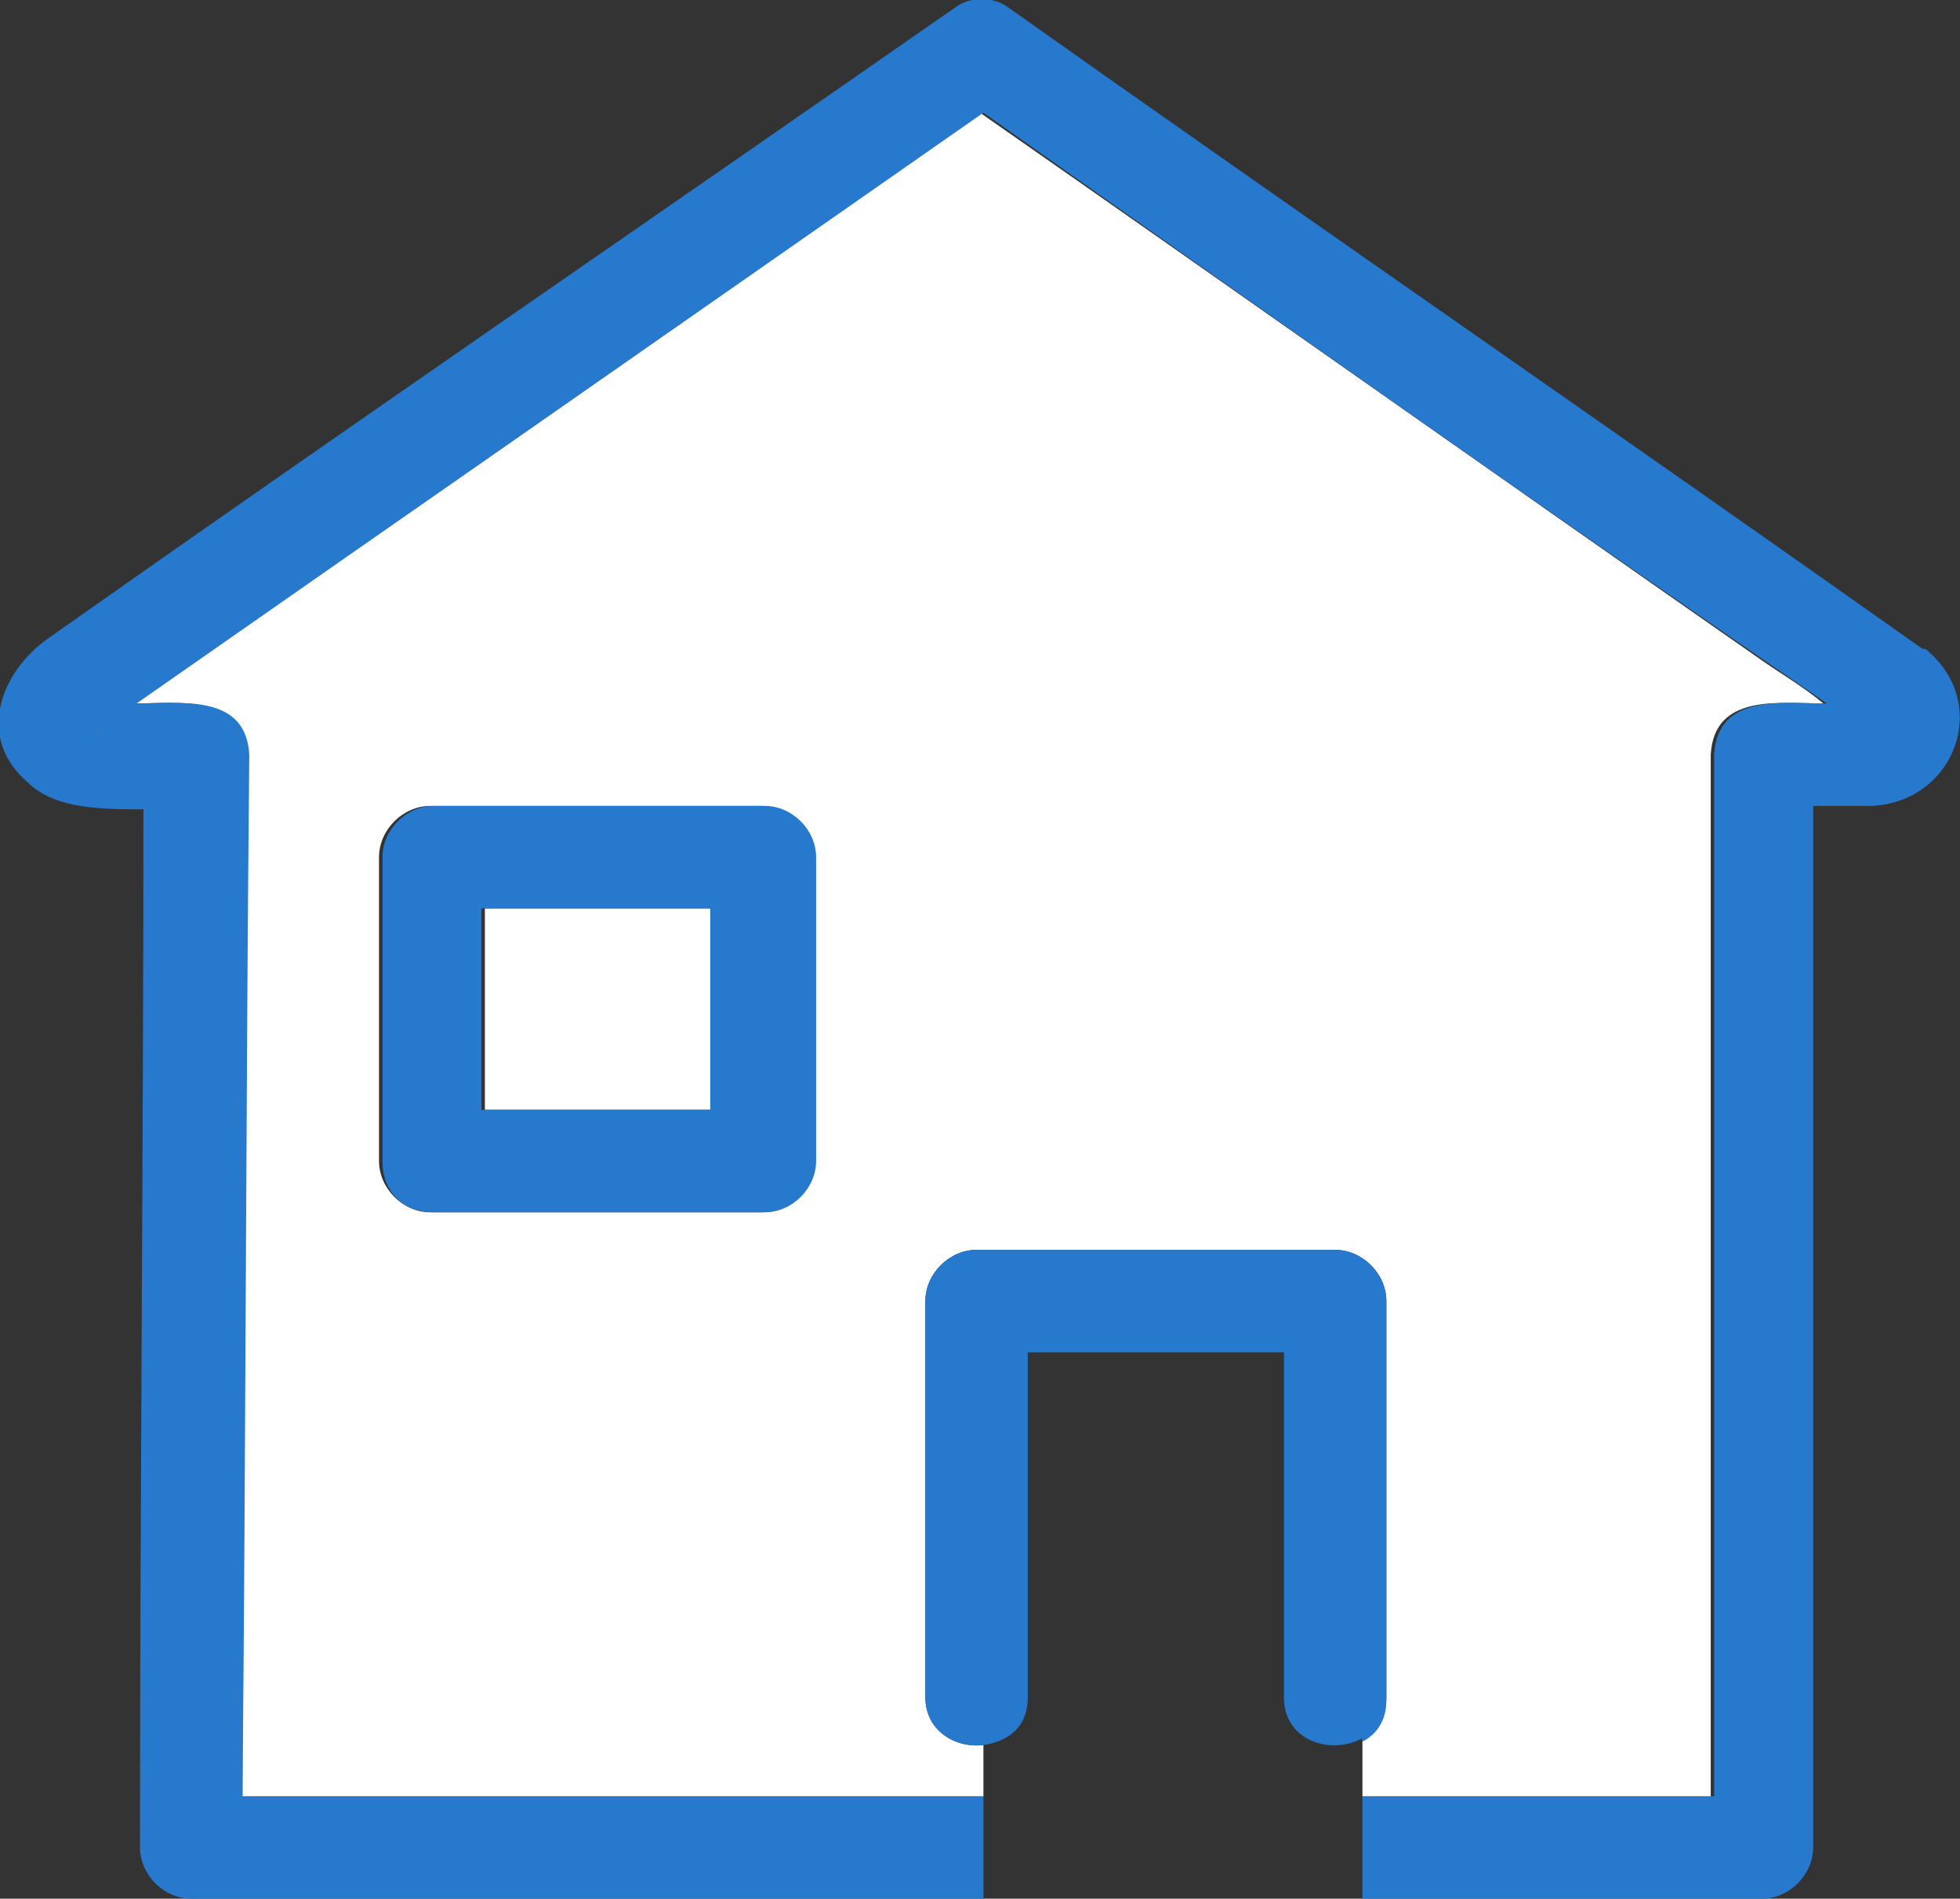 <?xml version="1.0" encoding="utf-8"?>
<!-- Generator: Adobe Illustrator 26.5.0, SVG Export Plug-In . SVG Version: 6.00 Build 0)  -->
<svg version="1.1" id="レイヤー_1" xmlns="http://www.w3.org/2000/svg" xmlns:xlink="http://www.w3.org/1999/xlink" x="0px"
	 y="0px" viewBox="0 0 57.4 55.6" style="enable-background:new 0 0 57.4 55.6;" xml:space="preserve">
<rect x="0" y="0" width="57.4" height="55.6" fill="#333333" stroke="none"/>
<style type="text/css">
	.st0{fill:#FFFFFF;}
	.st1{fill:#2679CD;}
</style>
<g>
	<path class="st0" d="M51.4,19.2C43.8,13.9,36.3,8.6,28.7,3.3C20.5,9.1,12.2,14.9,3.9,20.6c1.3,0,3.2-0.3,3.3,1.5
		C7.2,32.3,7.1,42.5,7.1,52.6h21.7v-1.5c-0.8,0.1-1.7-0.4-1.7-1.4v-1.4V38.1c0-0.8,0.7-1.5,1.5-1.5h1.3h9.2c0.8,0,1.5,0.7,1.5,1.5
		v1.4v10.2c0,0.6-0.3,1-0.7,1.2v1.7h10.2V22.1c0.1-1.8,2-1.5,3.3-1.5C52.8,20.1,52.1,19.7,51.4,19.2 M23.8,26.3V34
		c0,0.8-0.7,1.5-1.5,1.5h-1.2h-8.5c-0.8,0-1.5-0.7-1.5-1.5v-8.9c0-0.8,0.7-1.5,1.5-1.5h1.2h8.5c0.8,0,1.5,0.7,1.5,1.5V26.3z"/>
	<path class="st0" d="M2.9,21.3C2.6,21.5,2.8,21.4,2.9,21.3"/>
	<path class="st1" d="M56.5,19.1c-0.1-0.1-0.1-0.1-0.2-0.1C47.4,12.7,38.4,6.5,29.5,0.2c-0.4-0.3-1.1-0.3-1.5,0
		C19.1,6.4,10.2,12.5,1.4,18.7c-1.4,1-2.1,2.9-0.6,4.2c0.8,0.8,2.2,0.8,3.4,0.8C4.2,33.8,4.1,44,4.1,54.1c0,0.8,0.7,1.5,1.5,1.5
		h23.2v-3H7.1c0.1-10.2,0.1-20.3,0.2-30.5c-0.1-1.8-2-1.5-3.3-1.5c8.3-5.8,16.5-11.5,24.8-17.3C37,9.1,45.2,14.9,53.5,20.6
		c-1.3,0-3.2-0.3-3.3,1.5c0,10.2,0,20.3,0,30.5H39.9v3h11.7c0.8,0,1.5-0.7,1.5-1.5V23.6c0.6,0,1.1,0,1.7,0
		C57.2,23.5,58.3,20.7,56.5,19.1 M2.9,21.3C2.8,21.4,2.6,21.5,2.9,21.3"/>
	<rect x="14.2" y="26.6" class="st0" width="6.7" height="5.9"/>
	<path class="st1" d="M12.7,35.5h8.5h1.2c0.8,0,1.5-0.7,1.5-1.5v-7.8v-1.1c0-0.8-0.7-1.5-1.5-1.5h-8.5h-1.2c-0.8,0-1.5,0.7-1.5,1.5
		v7.8V34C11.2,34.9,11.8,35.5,12.7,35.5 M20.8,32.5h-6.7v-5.9h6.7V32.5z"/>
	<path class="st1" d="M39.1,36.6h-9.2h-1.3c-0.8,0-1.5,0.7-1.5,1.5v10.2v1.4c0,1,0.9,1.5,1.7,1.4v-3v3c0.7-0.1,1.3-0.5,1.3-1.4V39.6
		h7.5v8.7v1.4c0,1.3,1.4,1.7,2.3,1.2v-2.3V51c0.4-0.2,0.7-0.6,0.7-1.2V39.5v-1.4C40.6,37.3,39.9,36.6,39.1,36.6"/>
</g>
</svg>
